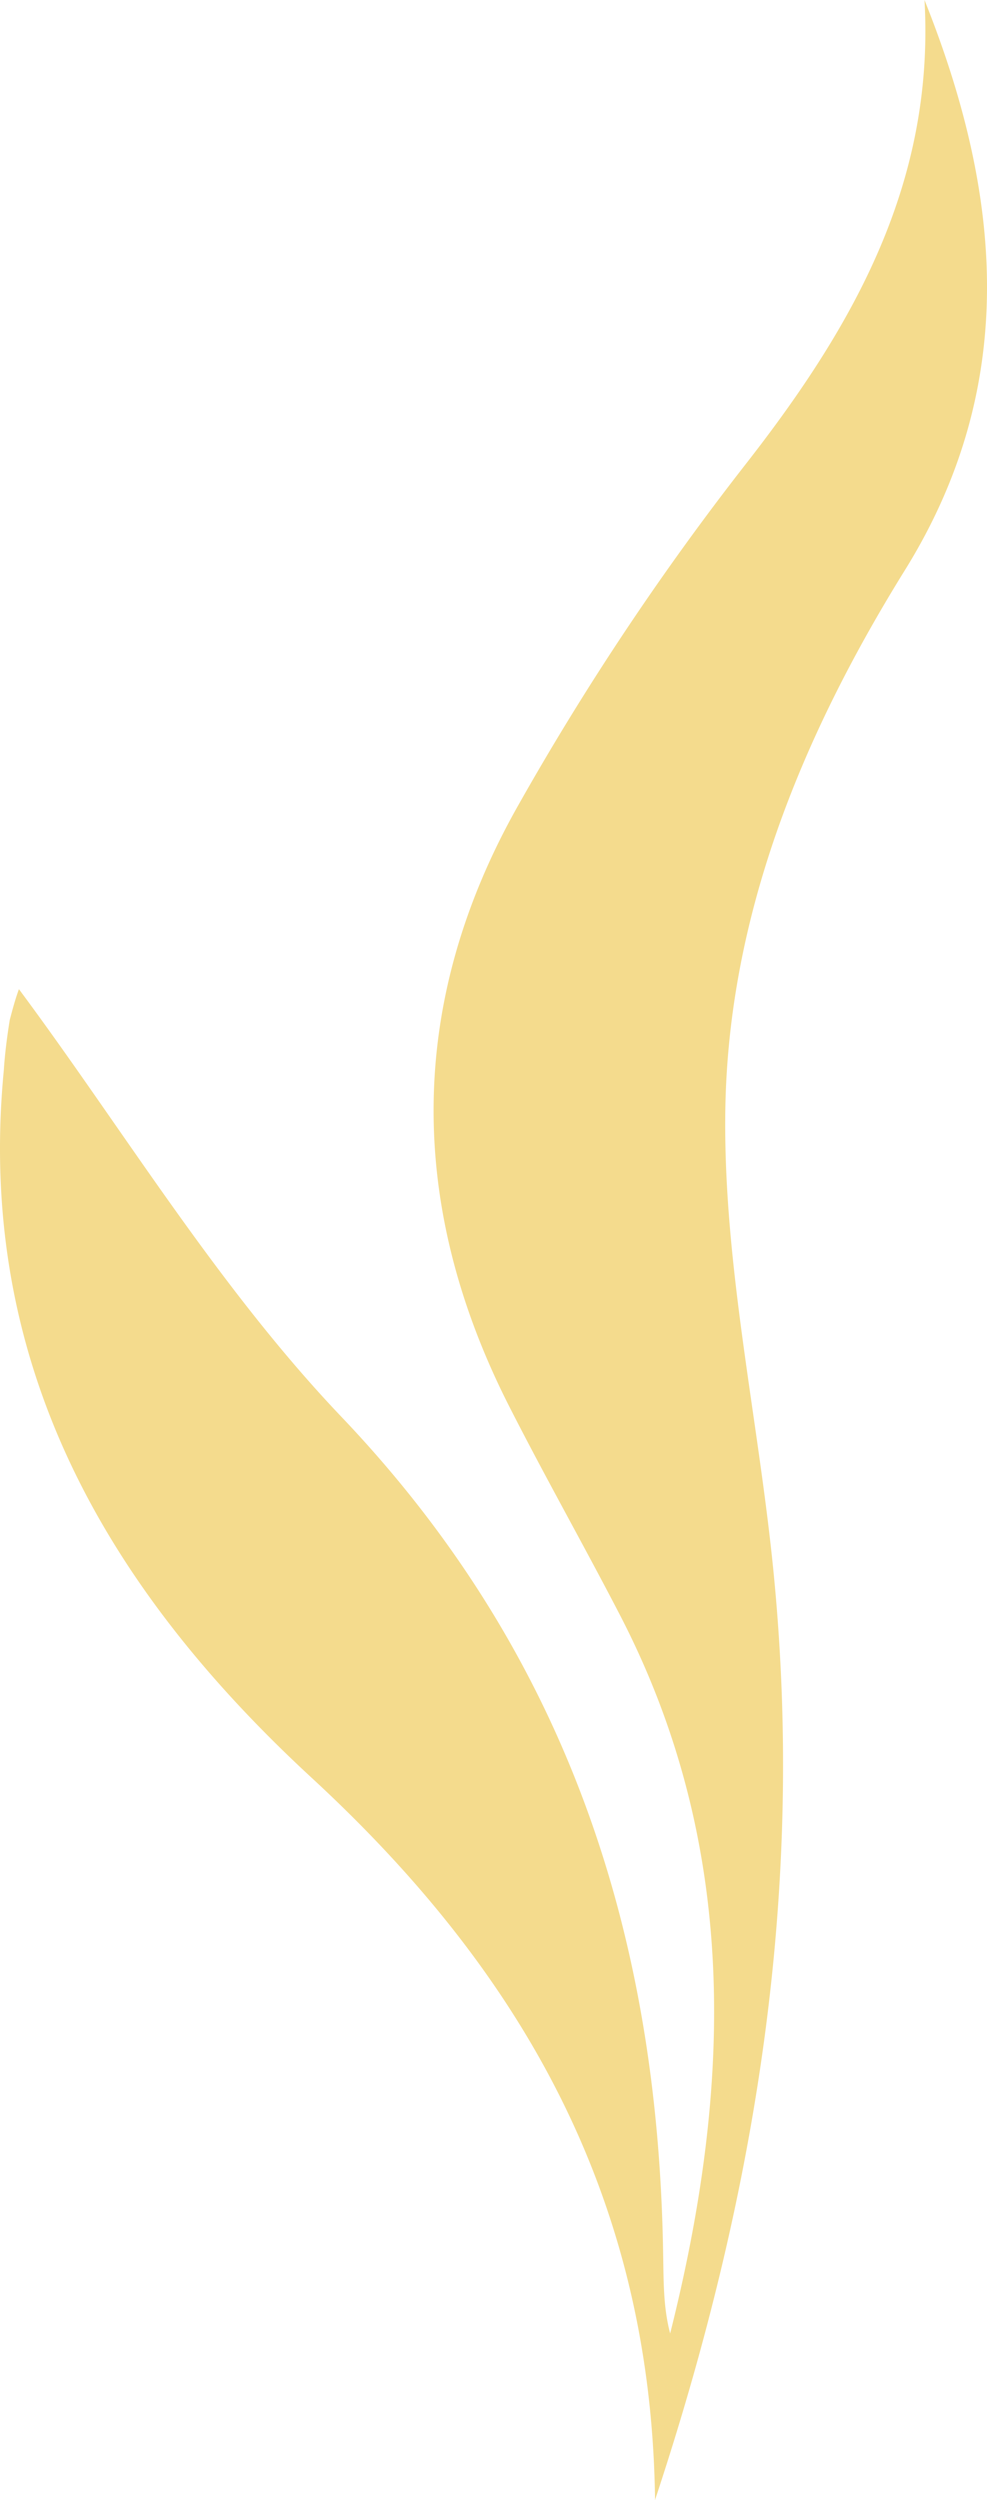 <?xml version="1.0" encoding="UTF-8"?> <svg xmlns="http://www.w3.org/2000/svg" id="Layer_1" data-name="Layer 1" viewBox="0 0 182.781 462.5"><defs><style>.cls-1{fill:#f4db8d;}</style></defs><path class="cls-1" d="M3.5,182.9c19.2,25.8,36.8,55.1,59.8,79.2,41.9,44,58.6,96,59.5,154.8.1,4.9,0,9.8,1.3,14.7,11.4-45.4,13-90.2-9.5-133.3-6.7-12.9-13.9-25.6-20.5-38.6C75.3,222.5,75.5,185.1,95.9,149a508.46,508.46,0,0,1,42.4-63.5C158.2,60,173.1,33.6,171.2-.1,185.5,35.6,189,71,167.5,105.5c-19.3,31.1-33,64.7-33.2,101.2-.2,27.8,6.1,55.7,8.9,83.6,5.8,57.8-2.6,113.9-21.9,172.1-.7-56.9-25.5-98.5-63.7-133.7C19.5,293.5-4.5,252,.7,197.9c.2-3.1.6-6.2,1.1-9.3C2.3,186.7,2.8,184.8,3.5,182.9Z" transform="translate(0.006 0.1)"></path></svg> 